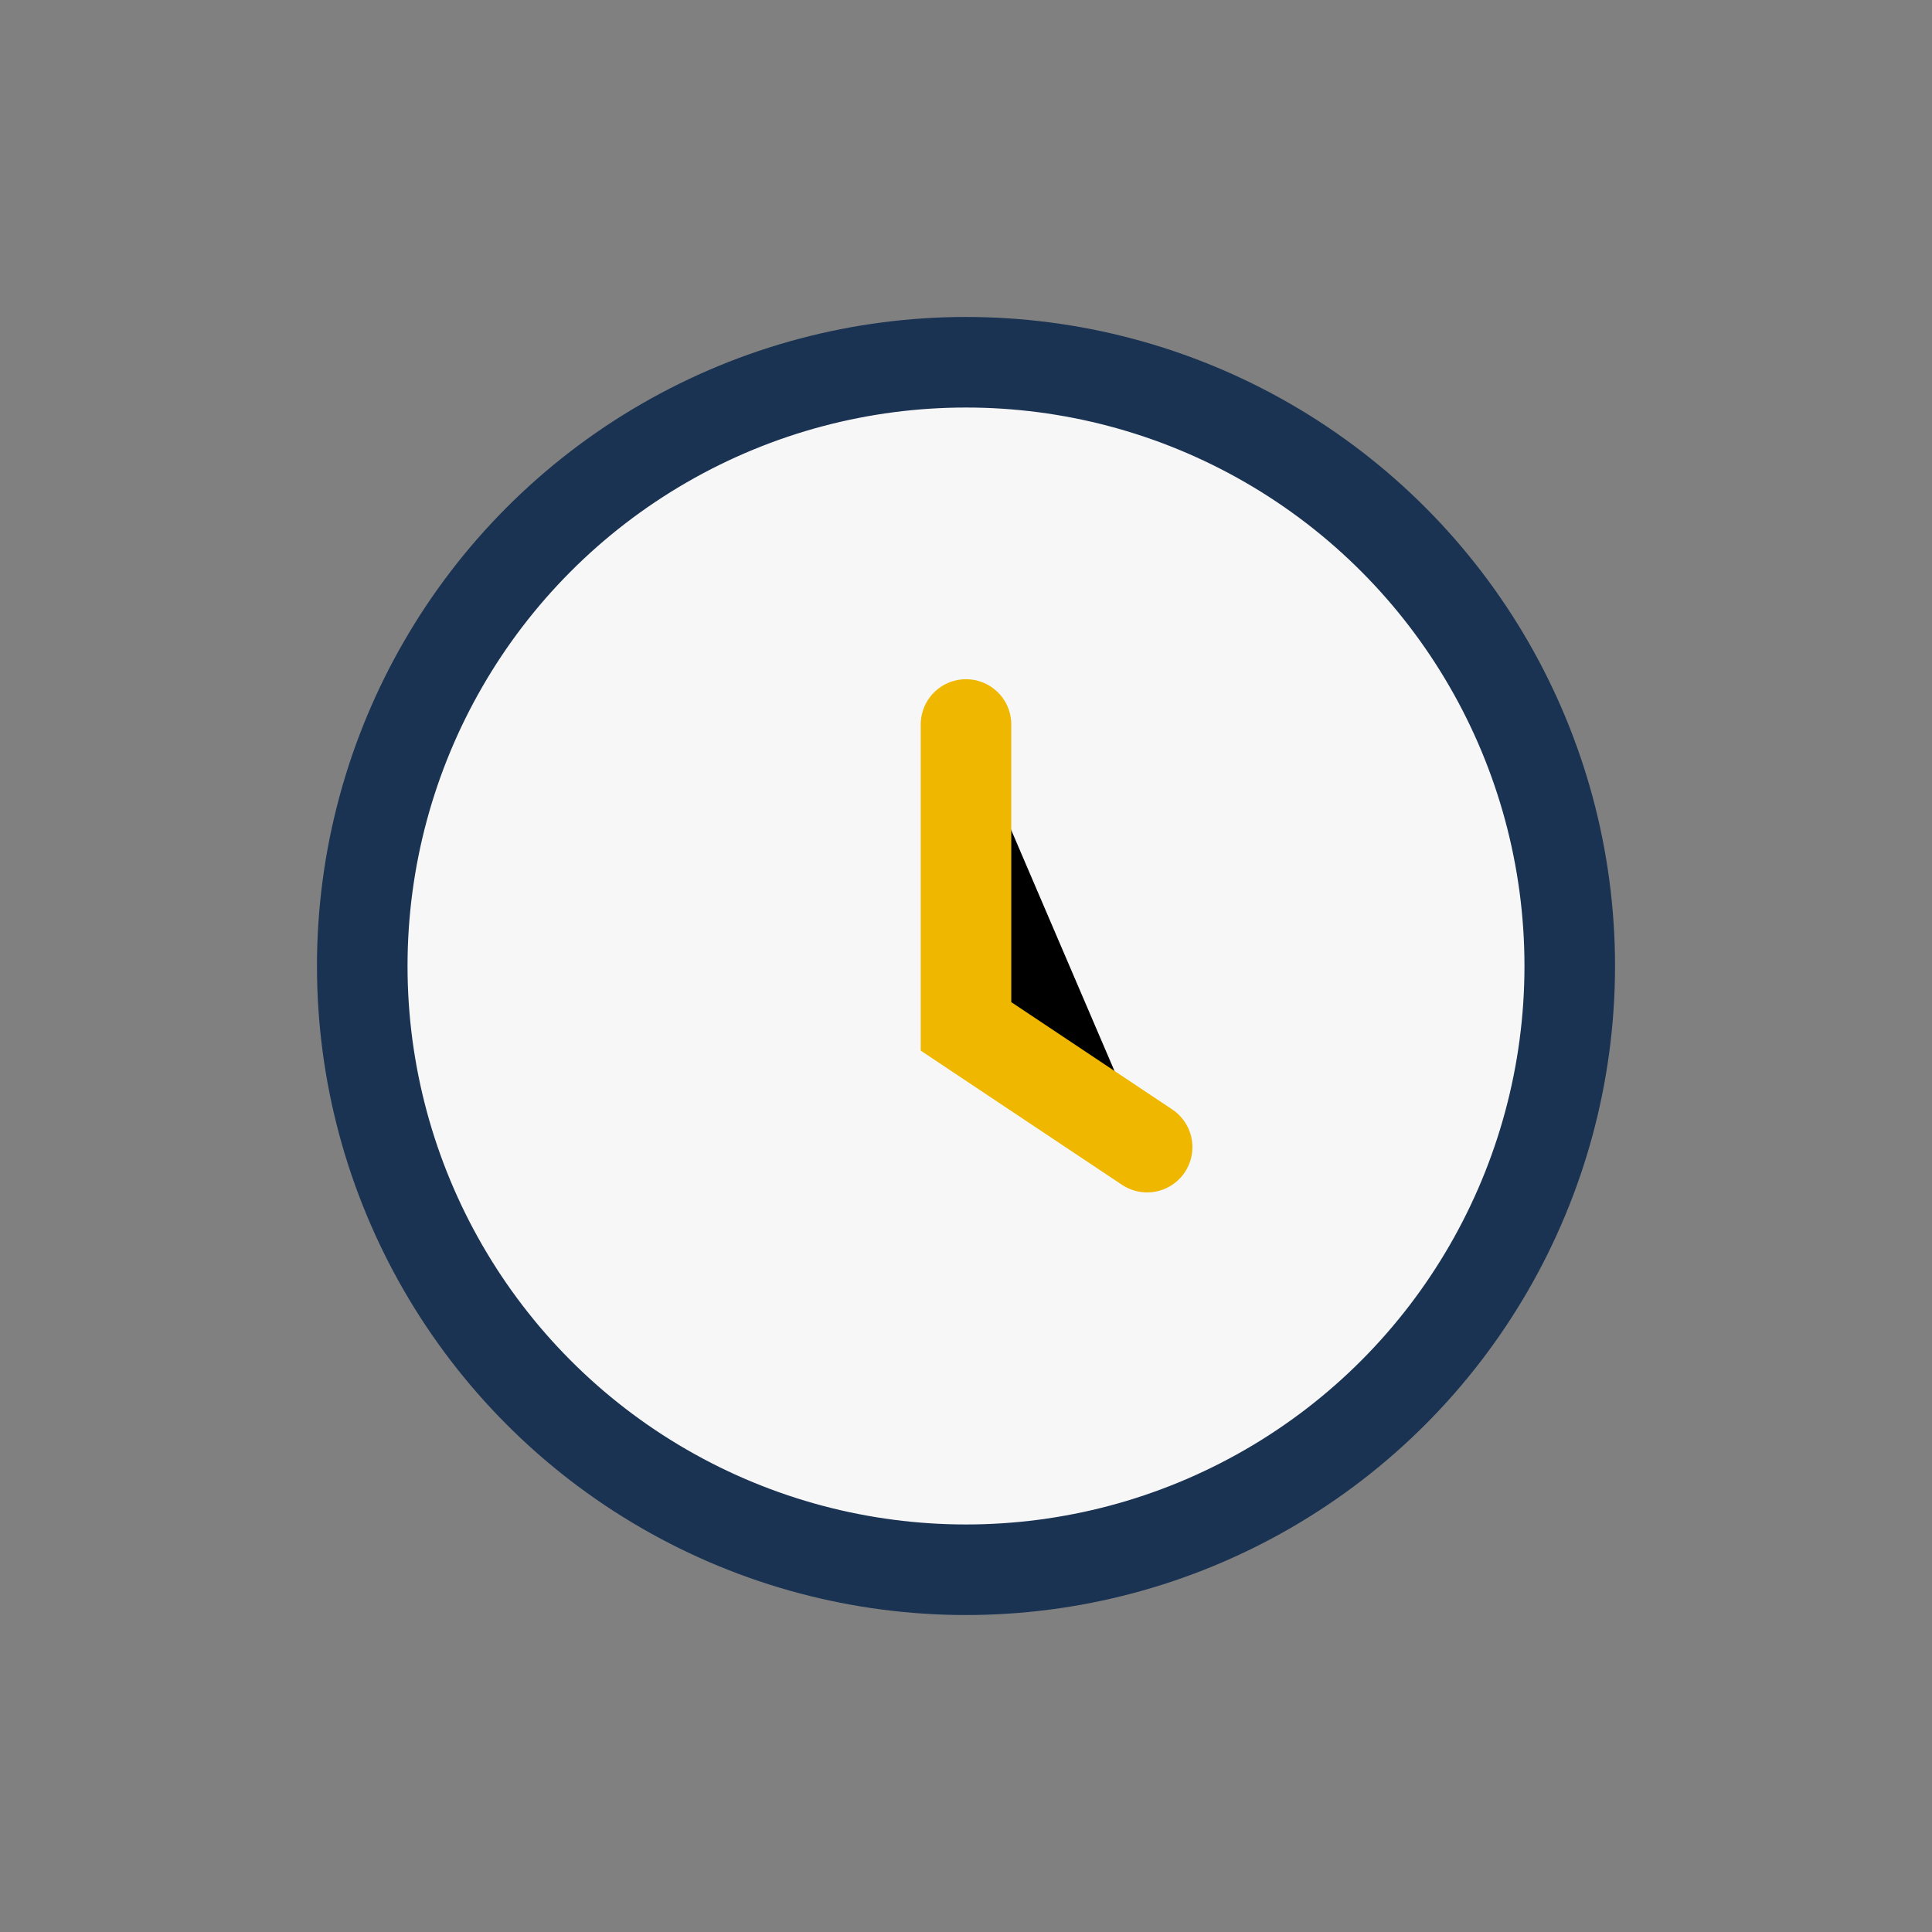 <?xml version="1.0" encoding="UTF-8"?>
<svg xmlns="http://www.w3.org/2000/svg" width="32" height="32" viewBox="0 0 32 32"><rect x="0" y="0" width="32" height="32" fill="#808080" stroke="none"/><circle cx="16" cy="16" r="10" fill="#F7F7F7" stroke="#1A3353" stroke-width="1.5"/><path d="M16 12v5l3 2" stroke="#EFB700" stroke-width="1.5" stroke-linecap="round"/></svg>